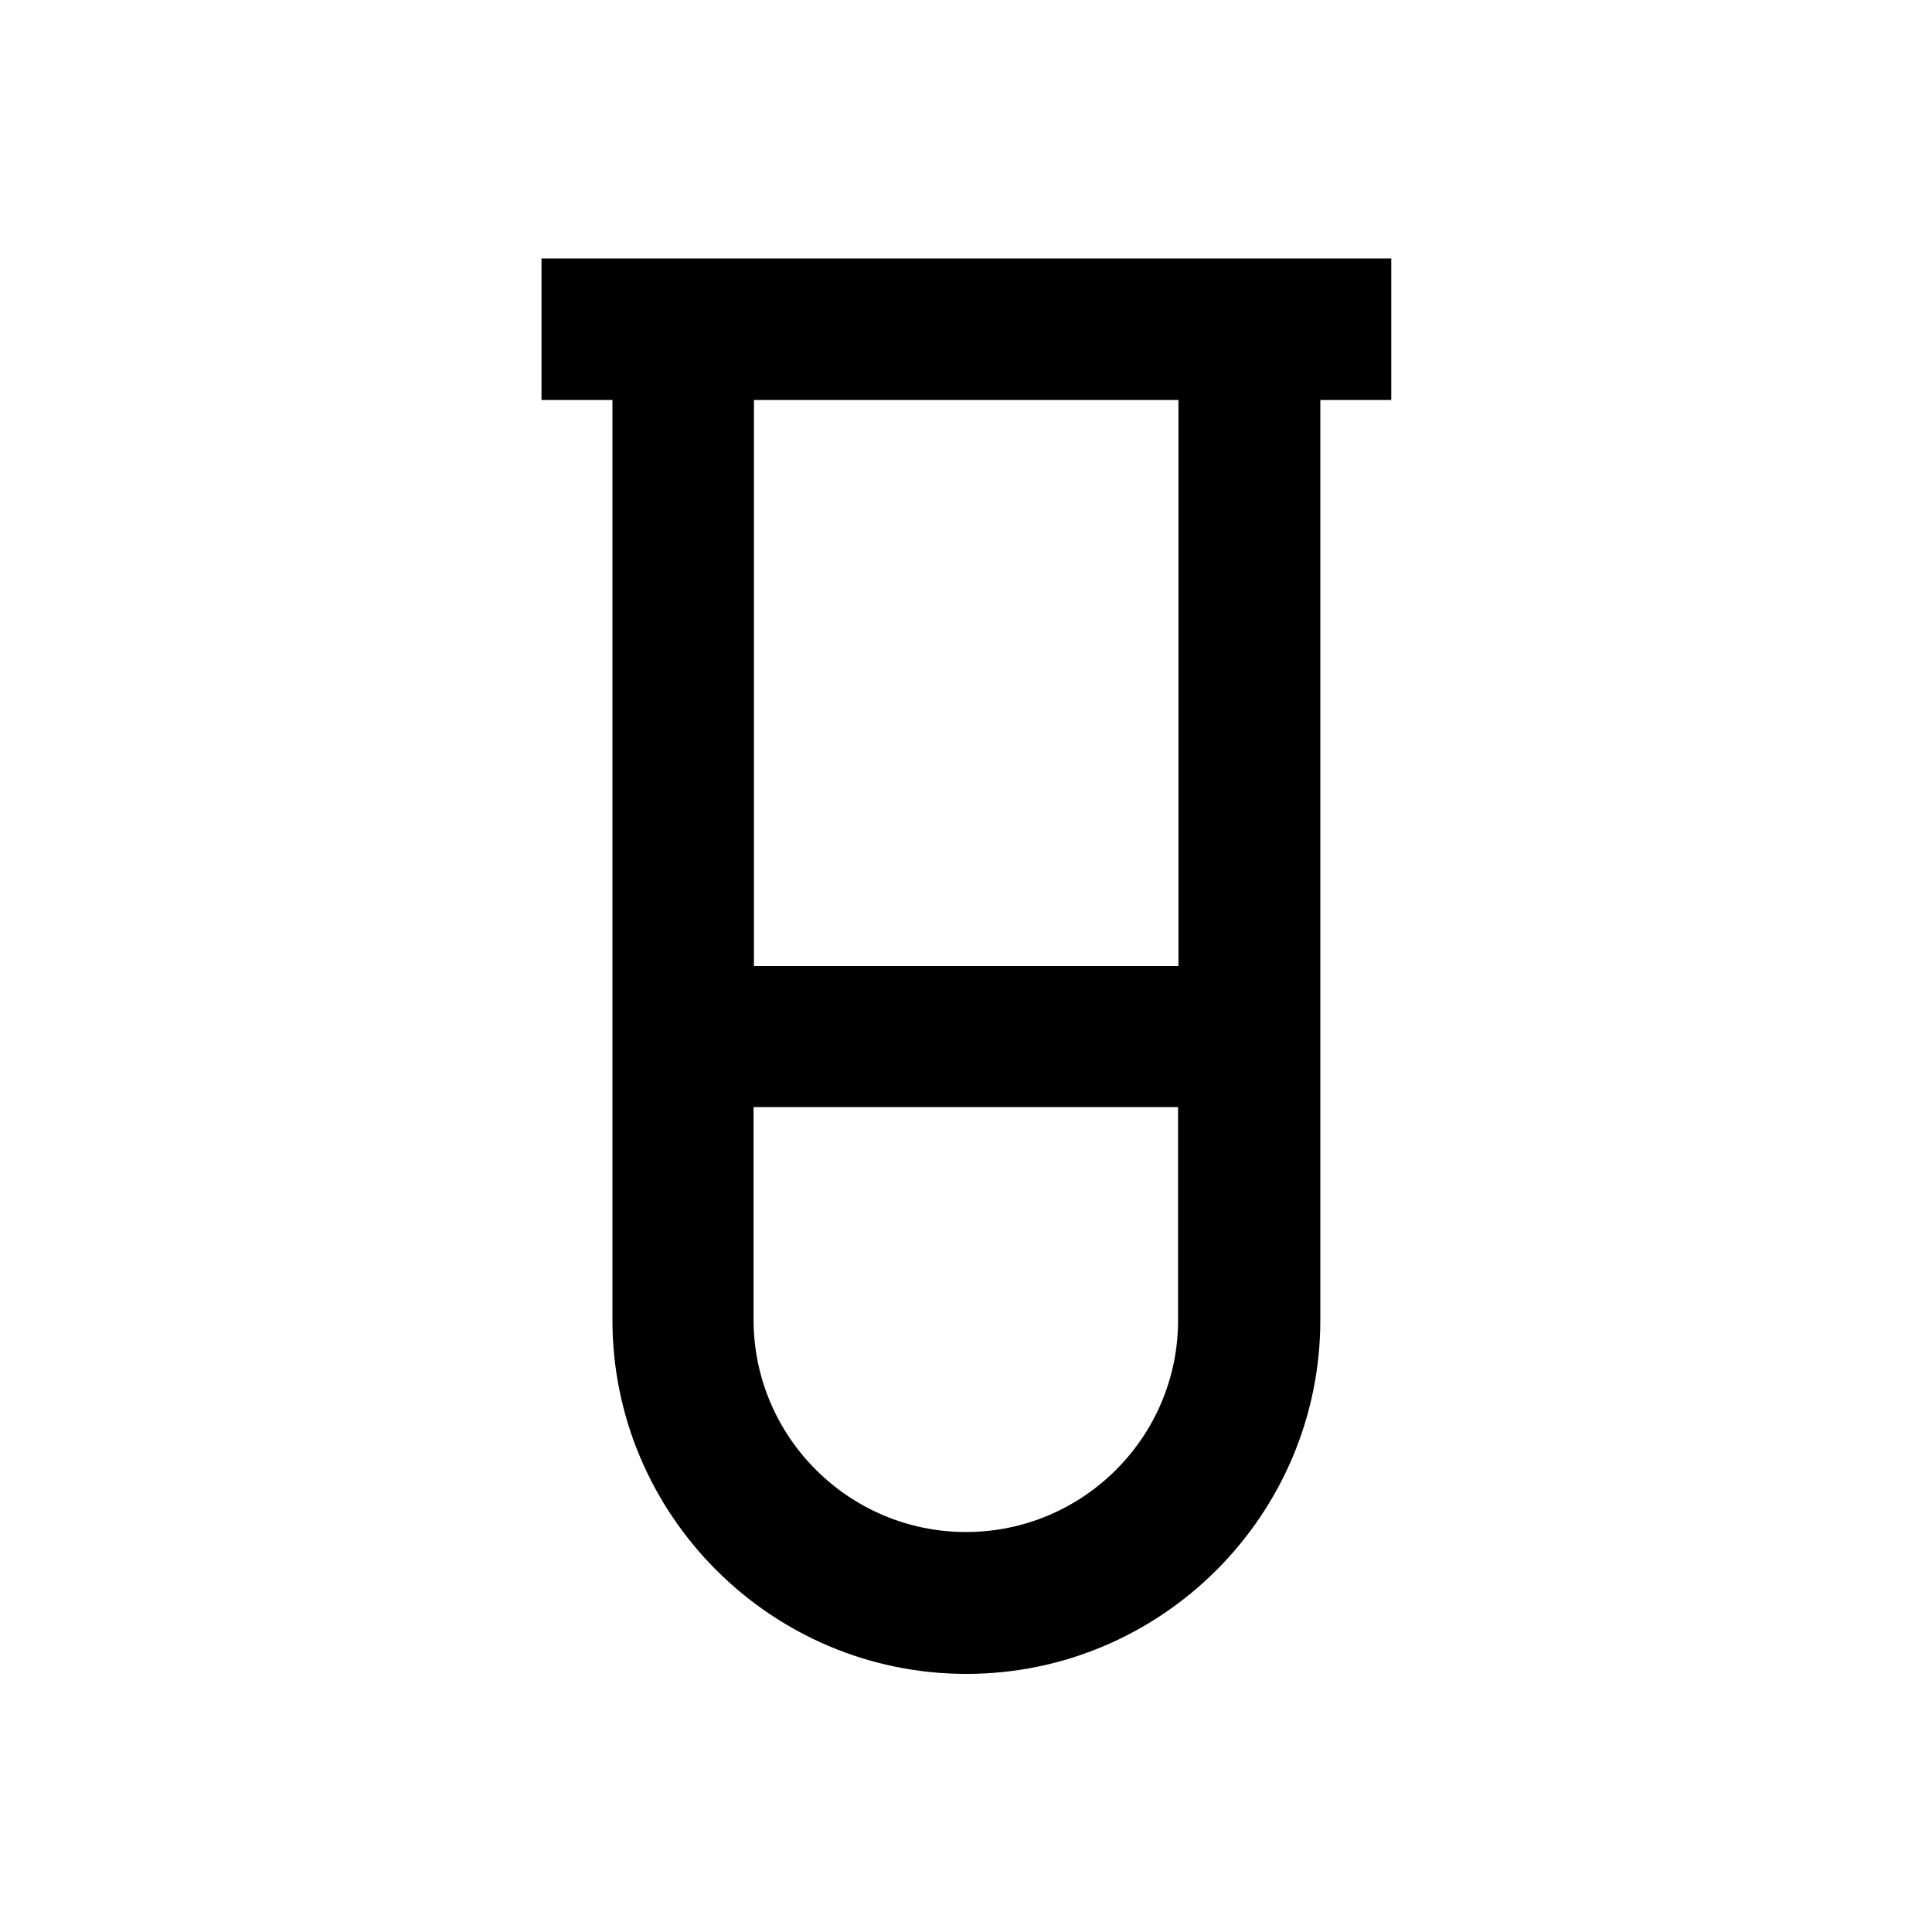 <?xml version="1.0" encoding="utf-8"?>
<!-- Generator: Adobe Illustrator 18.0.0, SVG Export Plug-In . SVG Version: 6.00 Build 0)  -->
<!DOCTYPE svg PUBLIC "-//W3C//DTD SVG 1.1//EN" "http://www.w3.org/Graphics/SVG/1.1/DTD/svg11.dtd">
<svg version="1.1" id="Layer_1" xmlns="http://www.w3.org/2000/svg" xmlns:xlink="http://www.w3.org/1999/xlink" x="0px" y="0px"
	 viewBox="0 0 512 512" enable-background="new 0 0 512 512" xml:space="preserve">
<path d="M368.5,68.5h-18.8H162.3h-18.8V106h18.8v243.8c0,51.7,42.1,93.8,93.8,93.8s93.8-42.1,93.8-93.8V106h18.8V68.5z M256,406
	c-31,0-56.3-25.2-56.3-56.3v-56.3h112.5v56.3C312.3,380.8,287,406,256,406z M312.3,256H199.8V106h112.5V256z"/>
</svg>
